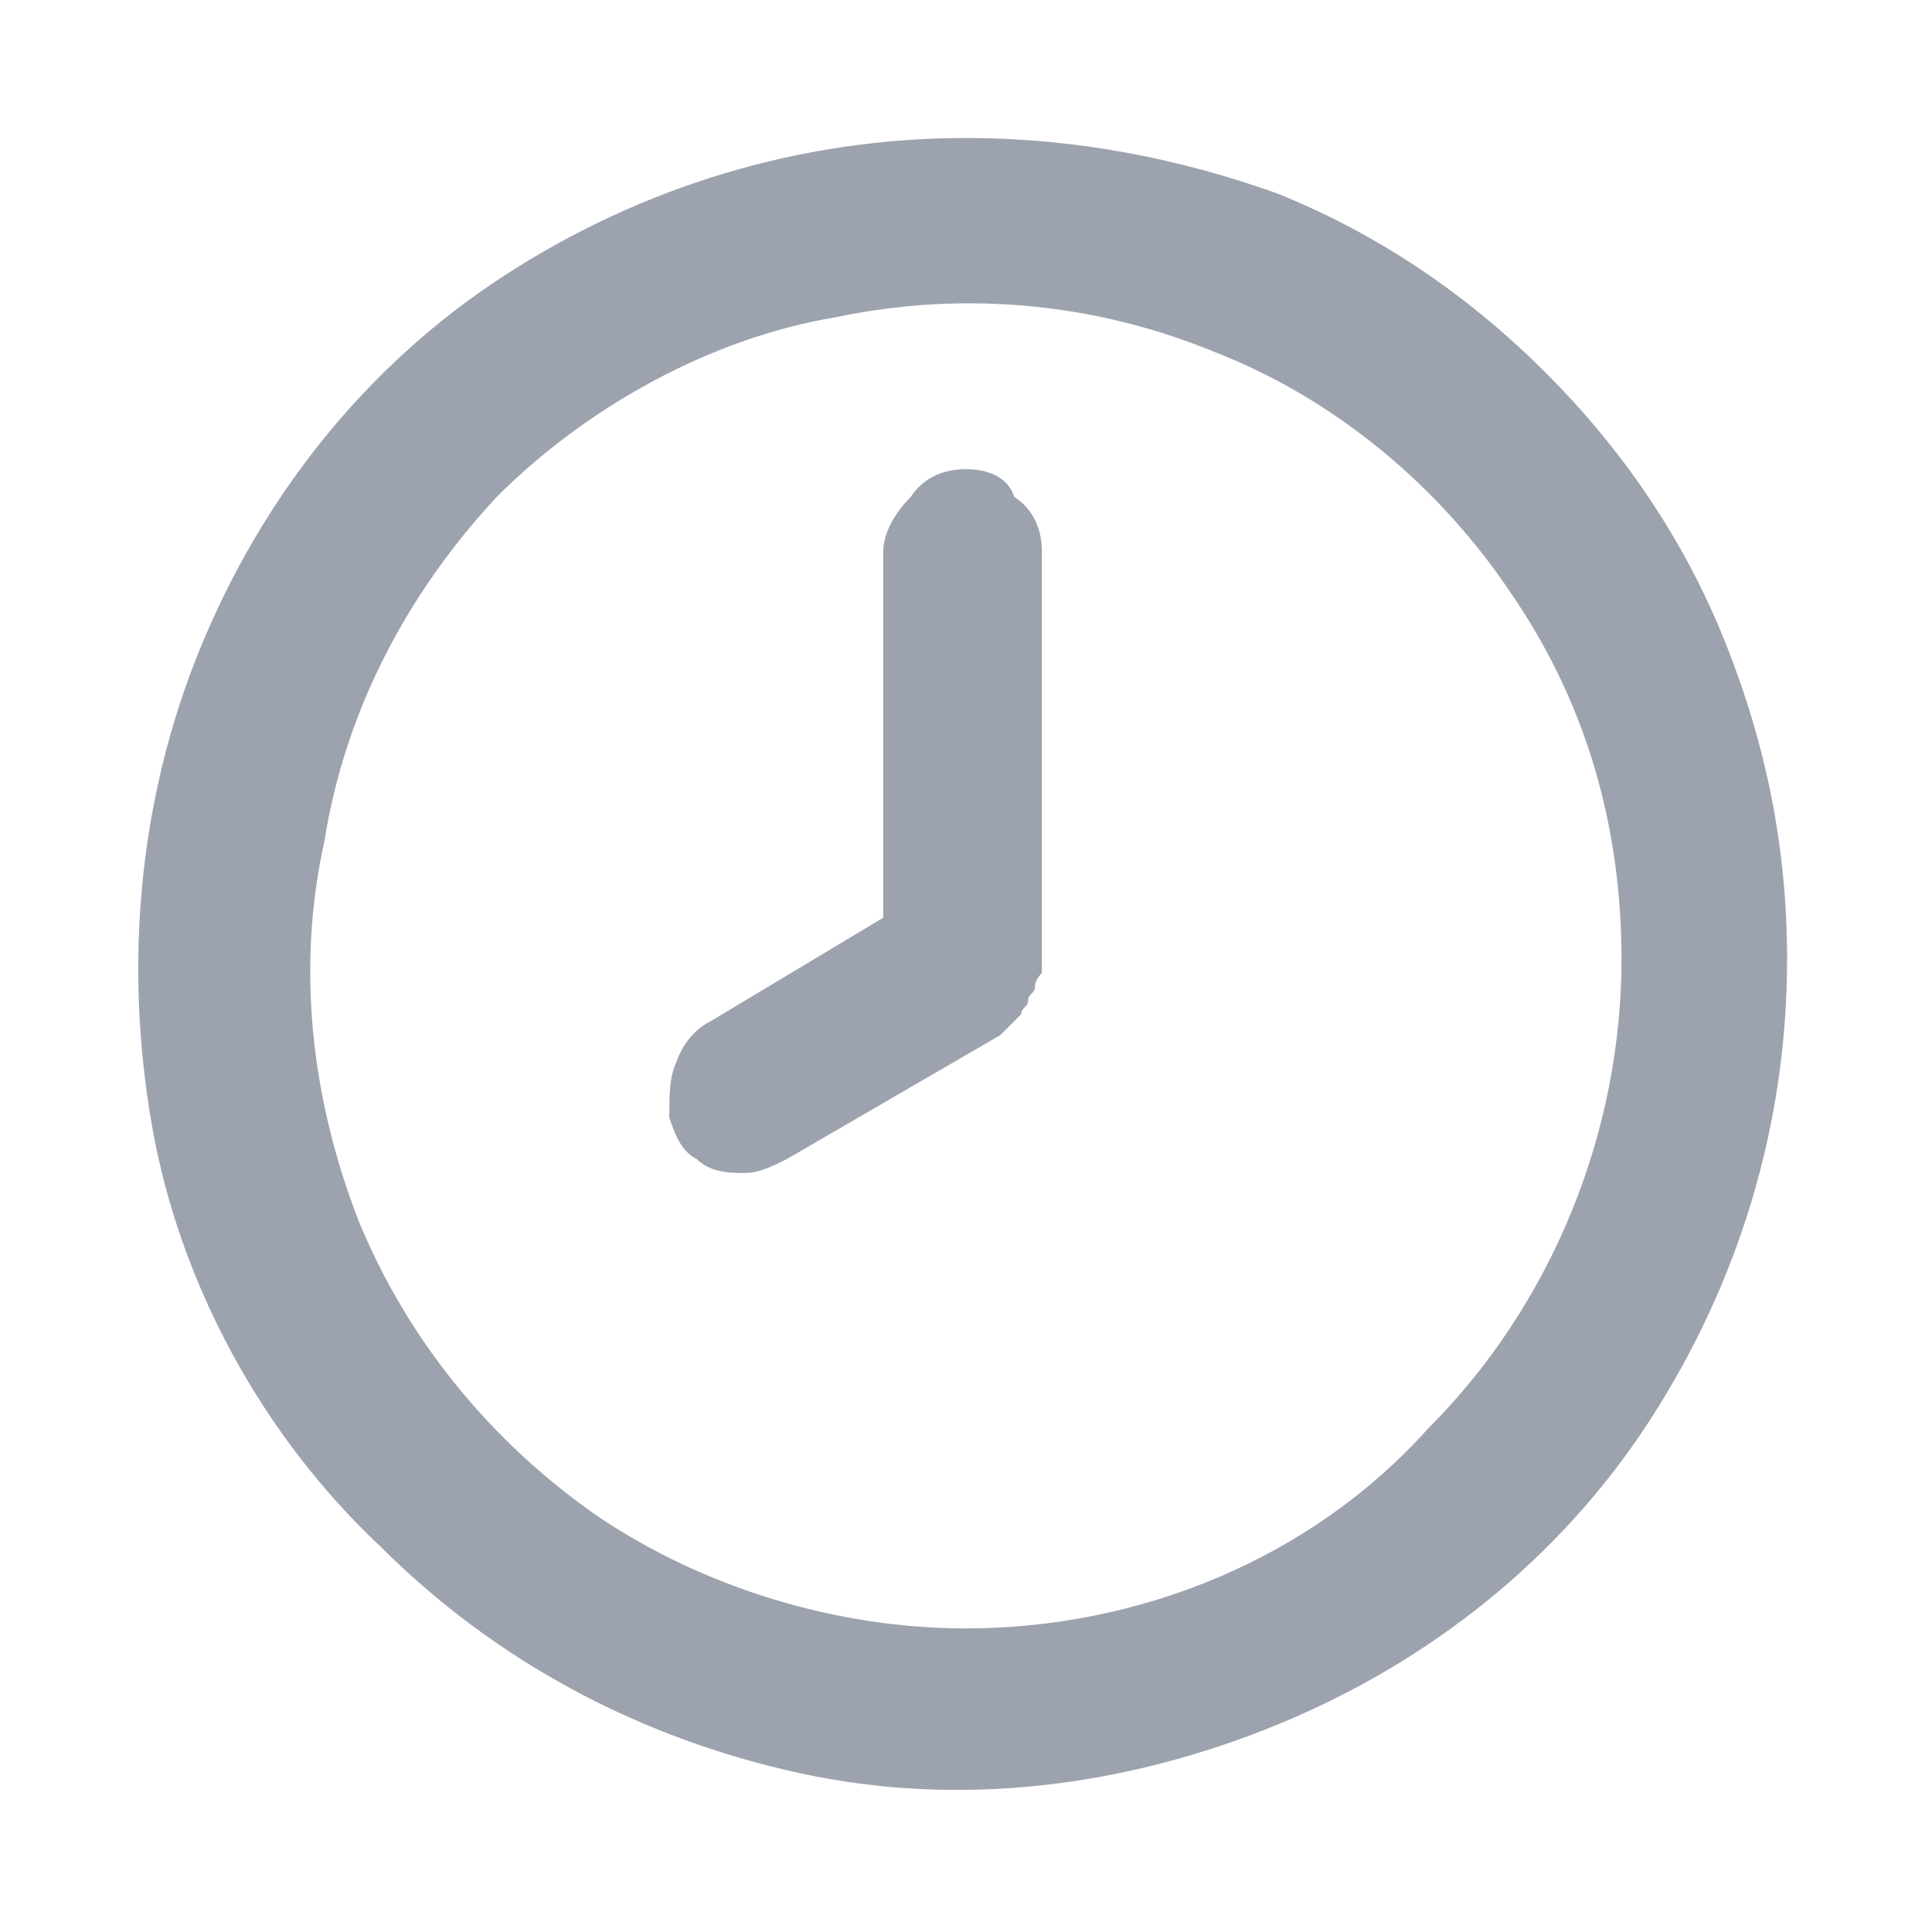 <?xml version="1.0" encoding="utf-8"?>
<!-- Generator: Adobe Illustrator 27.5.0, SVG Export Plug-In . SVG Version: 6.00 Build 0)  -->
<svg version="1.1" id="Layer_1" xmlns="http://www.w3.org/2000/svg" xmlns:xlink="http://www.w3.org/1999/xlink" x="0px" y="0px"
	 viewBox="0 0 28 28" style="enable-background:new 0 0 28 28;" xml:space="preserve">
<style type="text/css">
	.st0{fill:#9DA3AE;}
</style>
<path id="clock" class="st0" d="M14,2c-2.4,0-4.7,0.7-6.7,2c-2,1.3-3.5,3.2-4.4,5.4C2,11.6,1.8,14,2.2,16.3s1.6,4.5,3.3,6.1
	c1.7,1.7,3.8,2.8,6.1,3.3c2.3,0.5,4.7,0.2,6.9-0.7c2.2-0.9,4.1-2.4,5.4-4.4c1.3-2,2-4.3,2-6.7c0-1.6-0.3-3.1-0.9-4.6
	c-0.6-1.5-1.5-2.8-2.6-3.9c-1.1-1.1-2.4-2-3.9-2.6C17.1,2.3,15.6,2,14,2z M14,23.6c-1.9,0-3.8-0.6-5.3-1.6c-1.6-1.1-2.8-2.6-3.5-4.3
	c-0.7-1.8-0.9-3.7-0.5-5.5C5,10.3,5.9,8.6,7.2,7.2c1.3-1.3,3.1-2.3,4.9-2.6c1.9-0.4,3.8-0.2,5.5,0.5c1.8,0.7,3.3,2,4.3,3.5
	c1.1,1.6,1.6,3.4,1.6,5.3c0,2.5-1,5-2.8,6.8C19,22.6,16.5,23.6,14,23.6z M14,6.8c-0.3,0-0.6,0.1-0.8,0.4c-0.2,0.2-0.4,0.5-0.4,0.8
	v5.3l-2.5,1.5c-0.2,0.1-0.4,0.3-0.5,0.6c-0.1,0.2-0.1,0.5-0.1,0.8c0.1,0.3,0.2,0.5,0.4,0.6c0.2,0.2,0.5,0.2,0.7,0.2
	c0.2,0,0.4-0.1,0.6-0.2l3.1-1.8l0.1-0.1l0.2-0.2c0-0.1,0.1-0.1,0.1-0.2c0-0.1,0.1-0.1,0.1-0.2c0-0.1,0.1-0.2,0.1-0.2l0-0.1V8
	c0-0.3-0.1-0.6-0.4-0.8C14.6,6.9,14.3,6.8,14,6.8z"/>
</svg>
